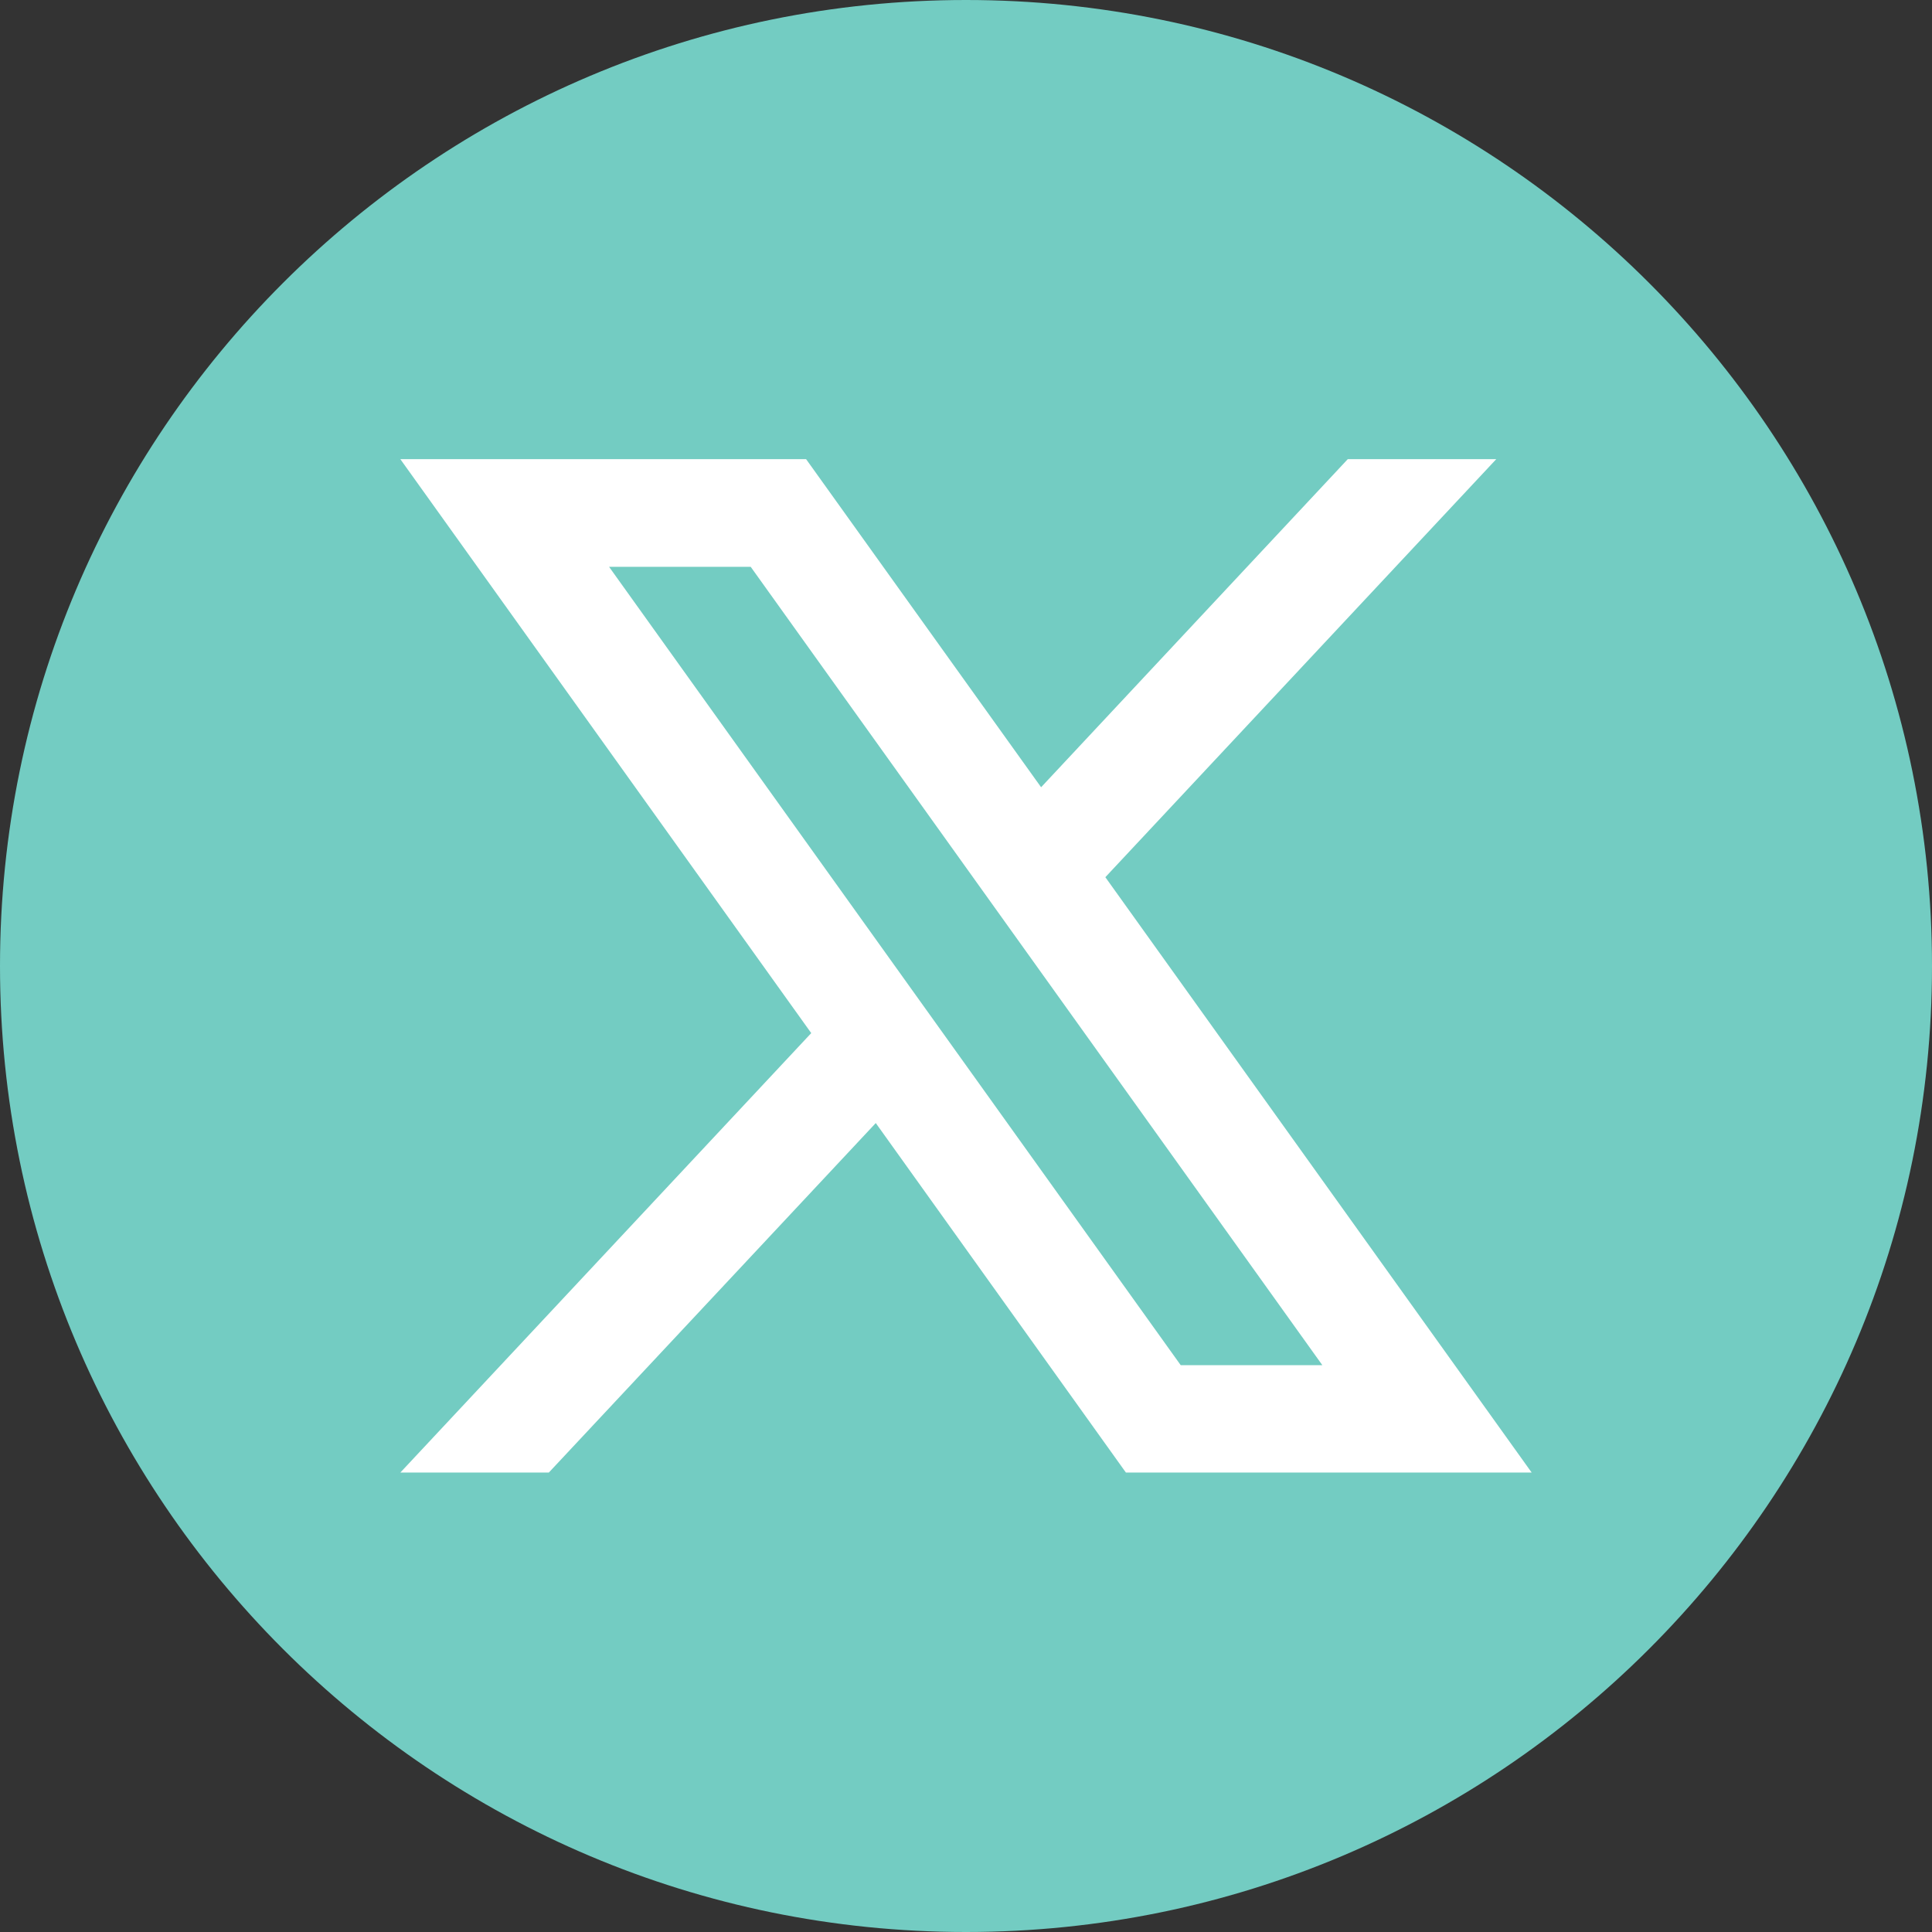 <?xml version="1.0" encoding="UTF-8"?>
<svg id="Capa_1" data-name="Capa 1" xmlns="http://www.w3.org/2000/svg" viewBox="0 0 67.66 67.66">
  <rect x="0" y="0" width="67.66" height="67.66" fill="#333333" stroke="none"/>
  <defs>
    <style>
      .cls-1 {
        fill: #fff;
      }

      .cls-2 {
        fill: #73ccc2;
      }
    </style>
  </defs>
  <path class="cls-2" d="M67.66,33.83c0,18.68-15.15,33.83-33.83,33.83S0,52.51,0,33.83,15.15,0,33.83,0s33.83,15.14,33.83,33.83Z"/>
  <path class="cls-1" d="M38.71,30.72l13.69-14.64h-5.2l-10.74,11.49-8.23-11.49h-14.21l14.39,20.1-14.39,15.39h5.2l11.45-12.24,8.76,12.24h14.21l-14.93-20.85ZM21.34,19.85h4.95l20.02,27.96h-4.96l-20.02-27.96Z"/>
</svg>